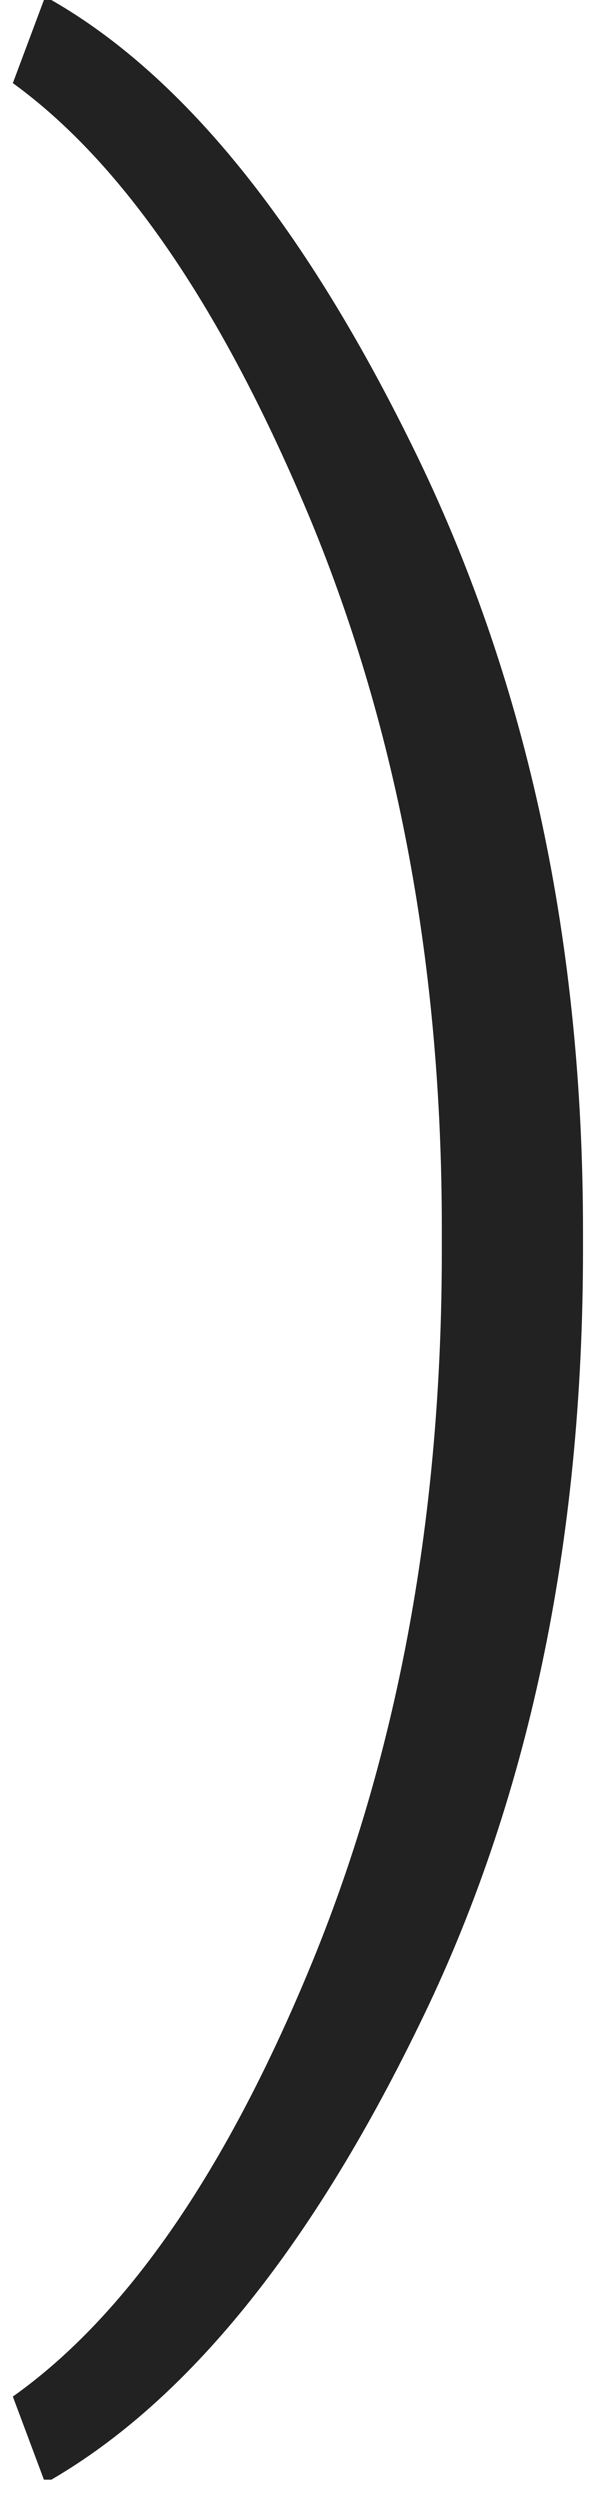 <svg xmlns="http://www.w3.org/2000/svg" width="9" height="37" fill="none"><path fill="#222" fill-rule="evenodd" d="M8.63 18.49q0 6.54-2.43 11.49C4.59 33.29 2.77 35.53.76 36.7H.65l-.46-1.23q2.535-1.8 4.44-6.45c1.27-3.11 1.91-6.61 1.91-10.5v-.35c0-3.85-.65-7.34-1.94-10.47C3.3 4.58 1.83 2.42.19 1.23L.65 0h.11c1.99 1.14 3.8 3.41 5.43 6.78 1.63 3.38 2.44 7.19 2.44 11.44z" clip-rule="evenodd"/></svg>

